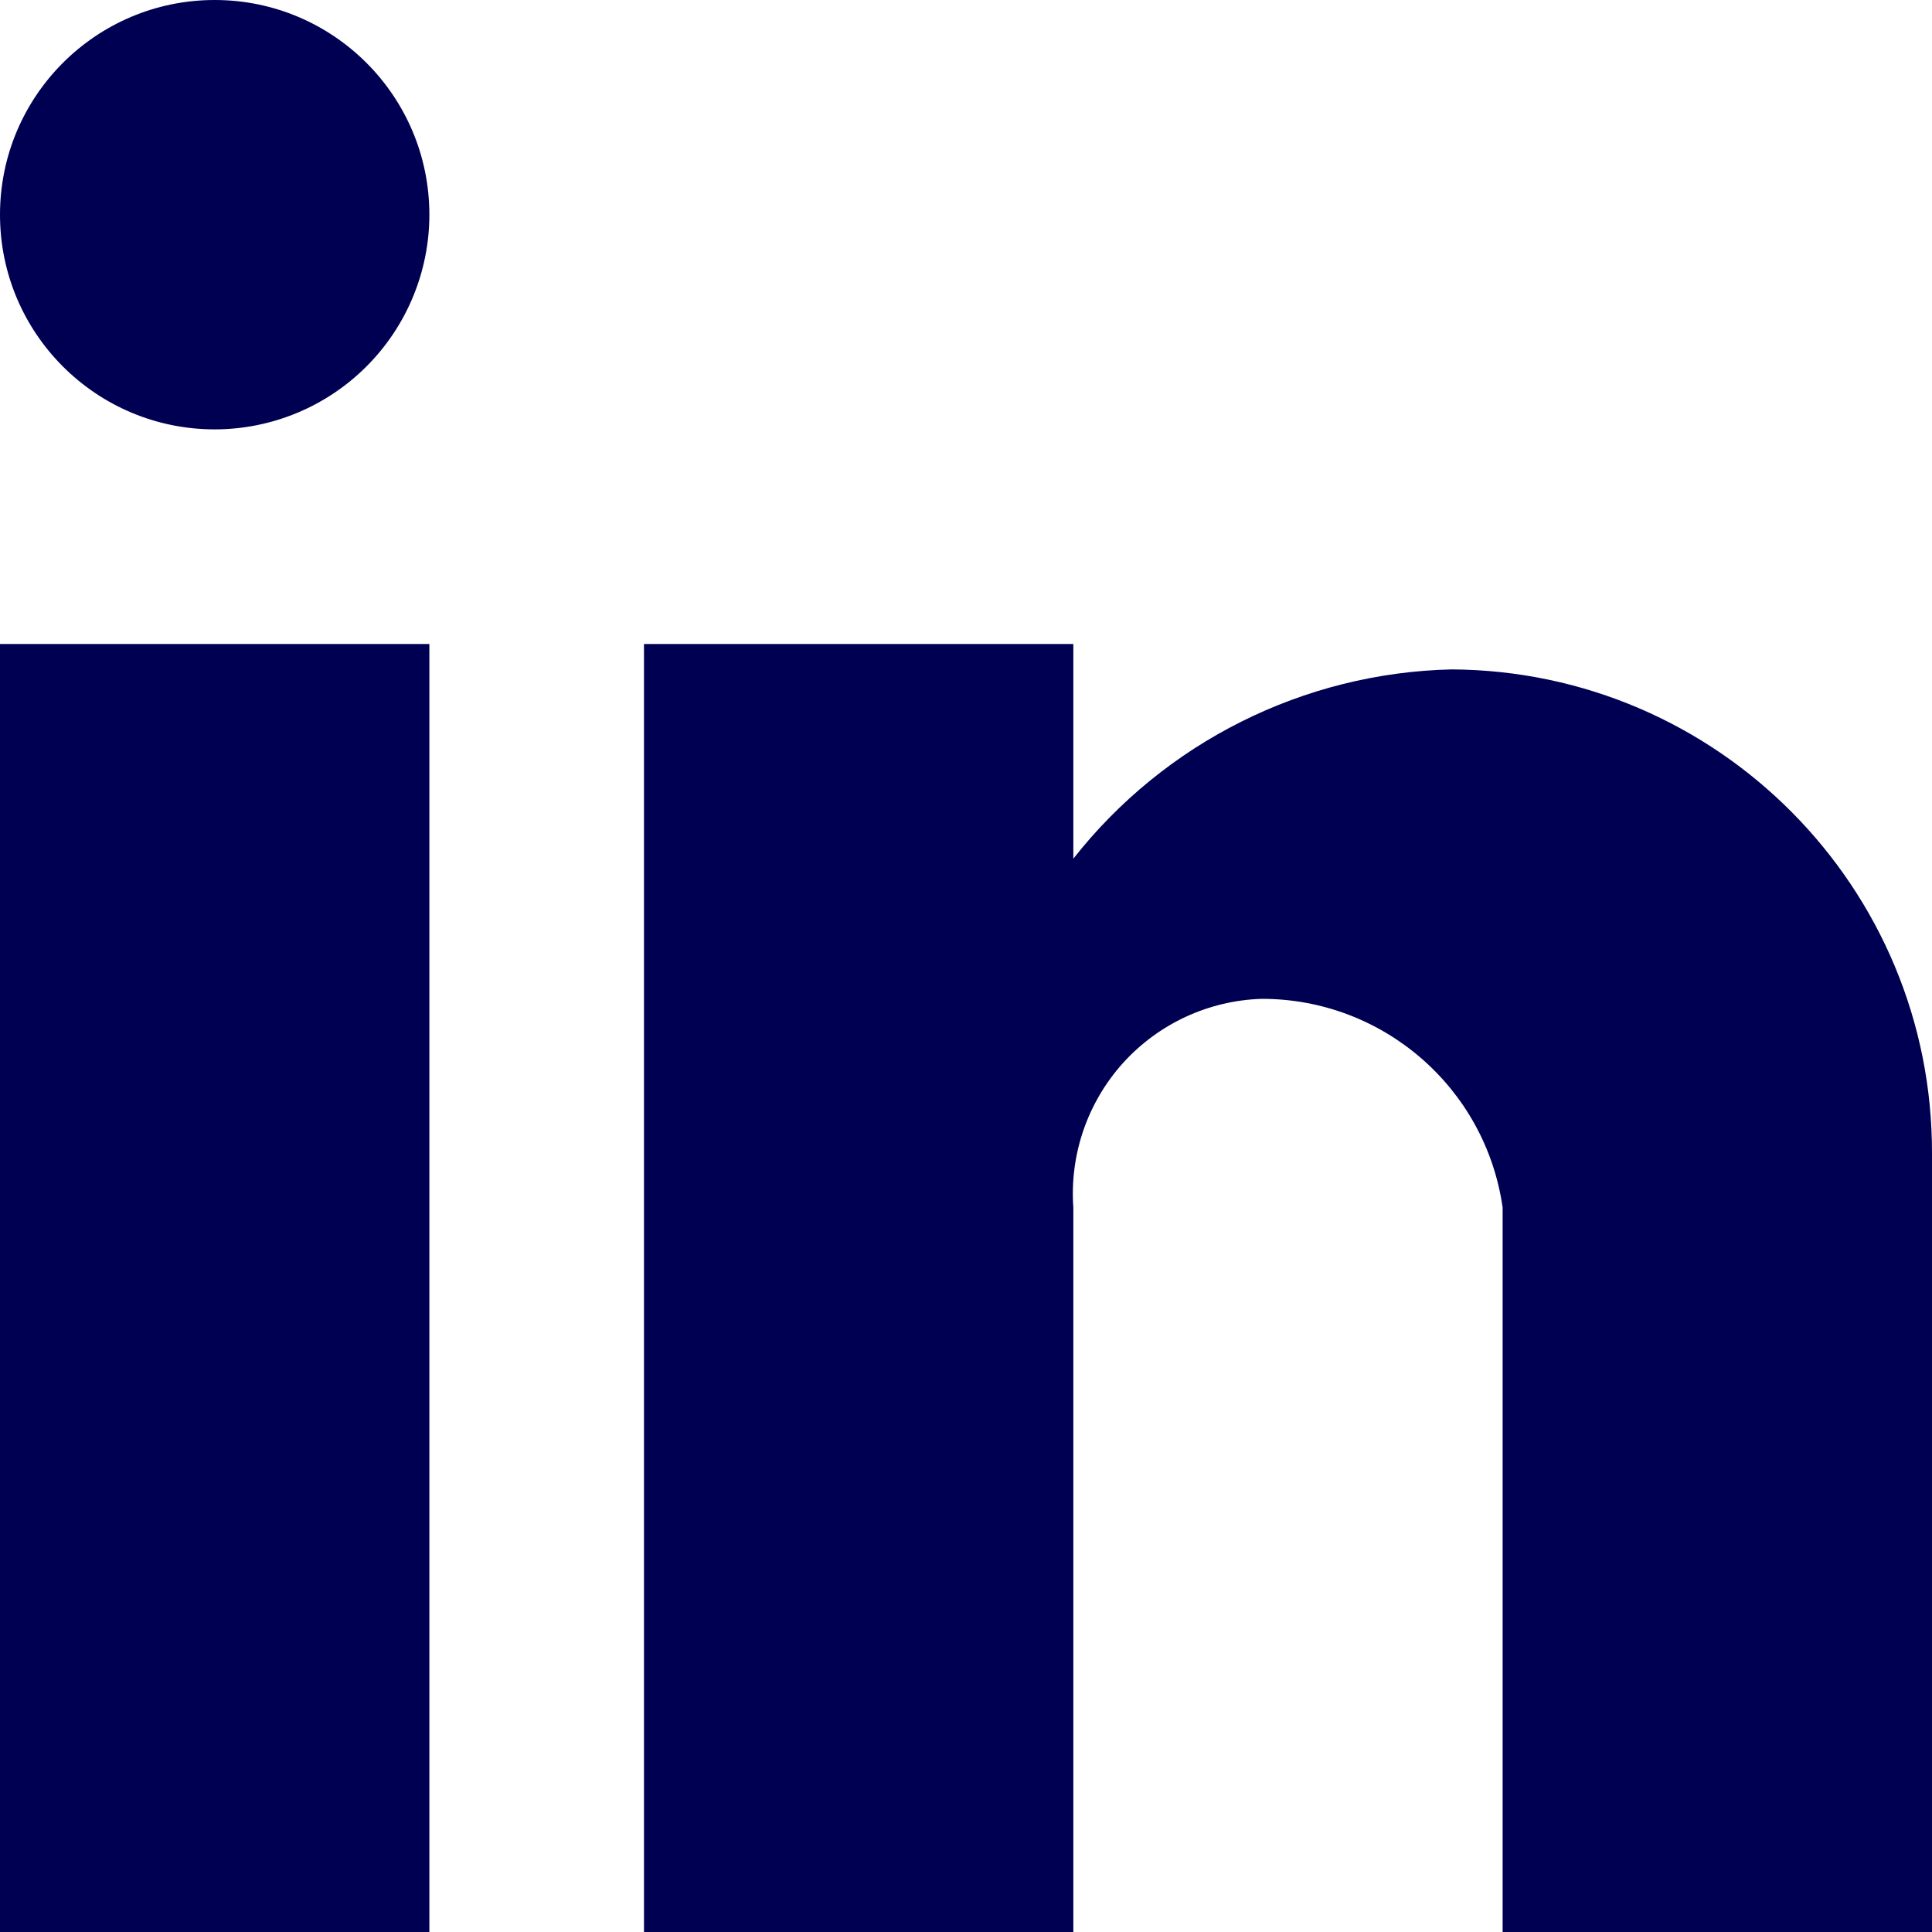 <?xml version="1.0" encoding="UTF-8"?><svg width="25" height="25" viewBox="0 0 25 25" fill="none" xmlns="http://www.w3.org/2000/svg">
<path d="M13.889 25H8.333V8.333H13.889V11.111C15.073 9.605 16.869 8.706 18.785 8.662C22.23 8.682 25.01 11.485 25 14.931V25H19.444V15.625C19.222 14.073 17.891 12.922 16.324 12.925C15.638 12.947 14.991 13.247 14.531 13.756C14.072 14.266 13.84 14.941 13.889 15.625V25ZM5.556 25H0V8.333H5.556V25ZM2.778 5.556C1.244 5.556 0 4.312 0 2.778C0 1.244 1.244 0 2.778 0C4.312 0 5.556 1.244 5.556 2.778C5.556 3.514 5.263 4.221 4.742 4.742C4.221 5.263 3.514 5.556 2.778 5.556Z" fill="#000052"/>
</svg>
